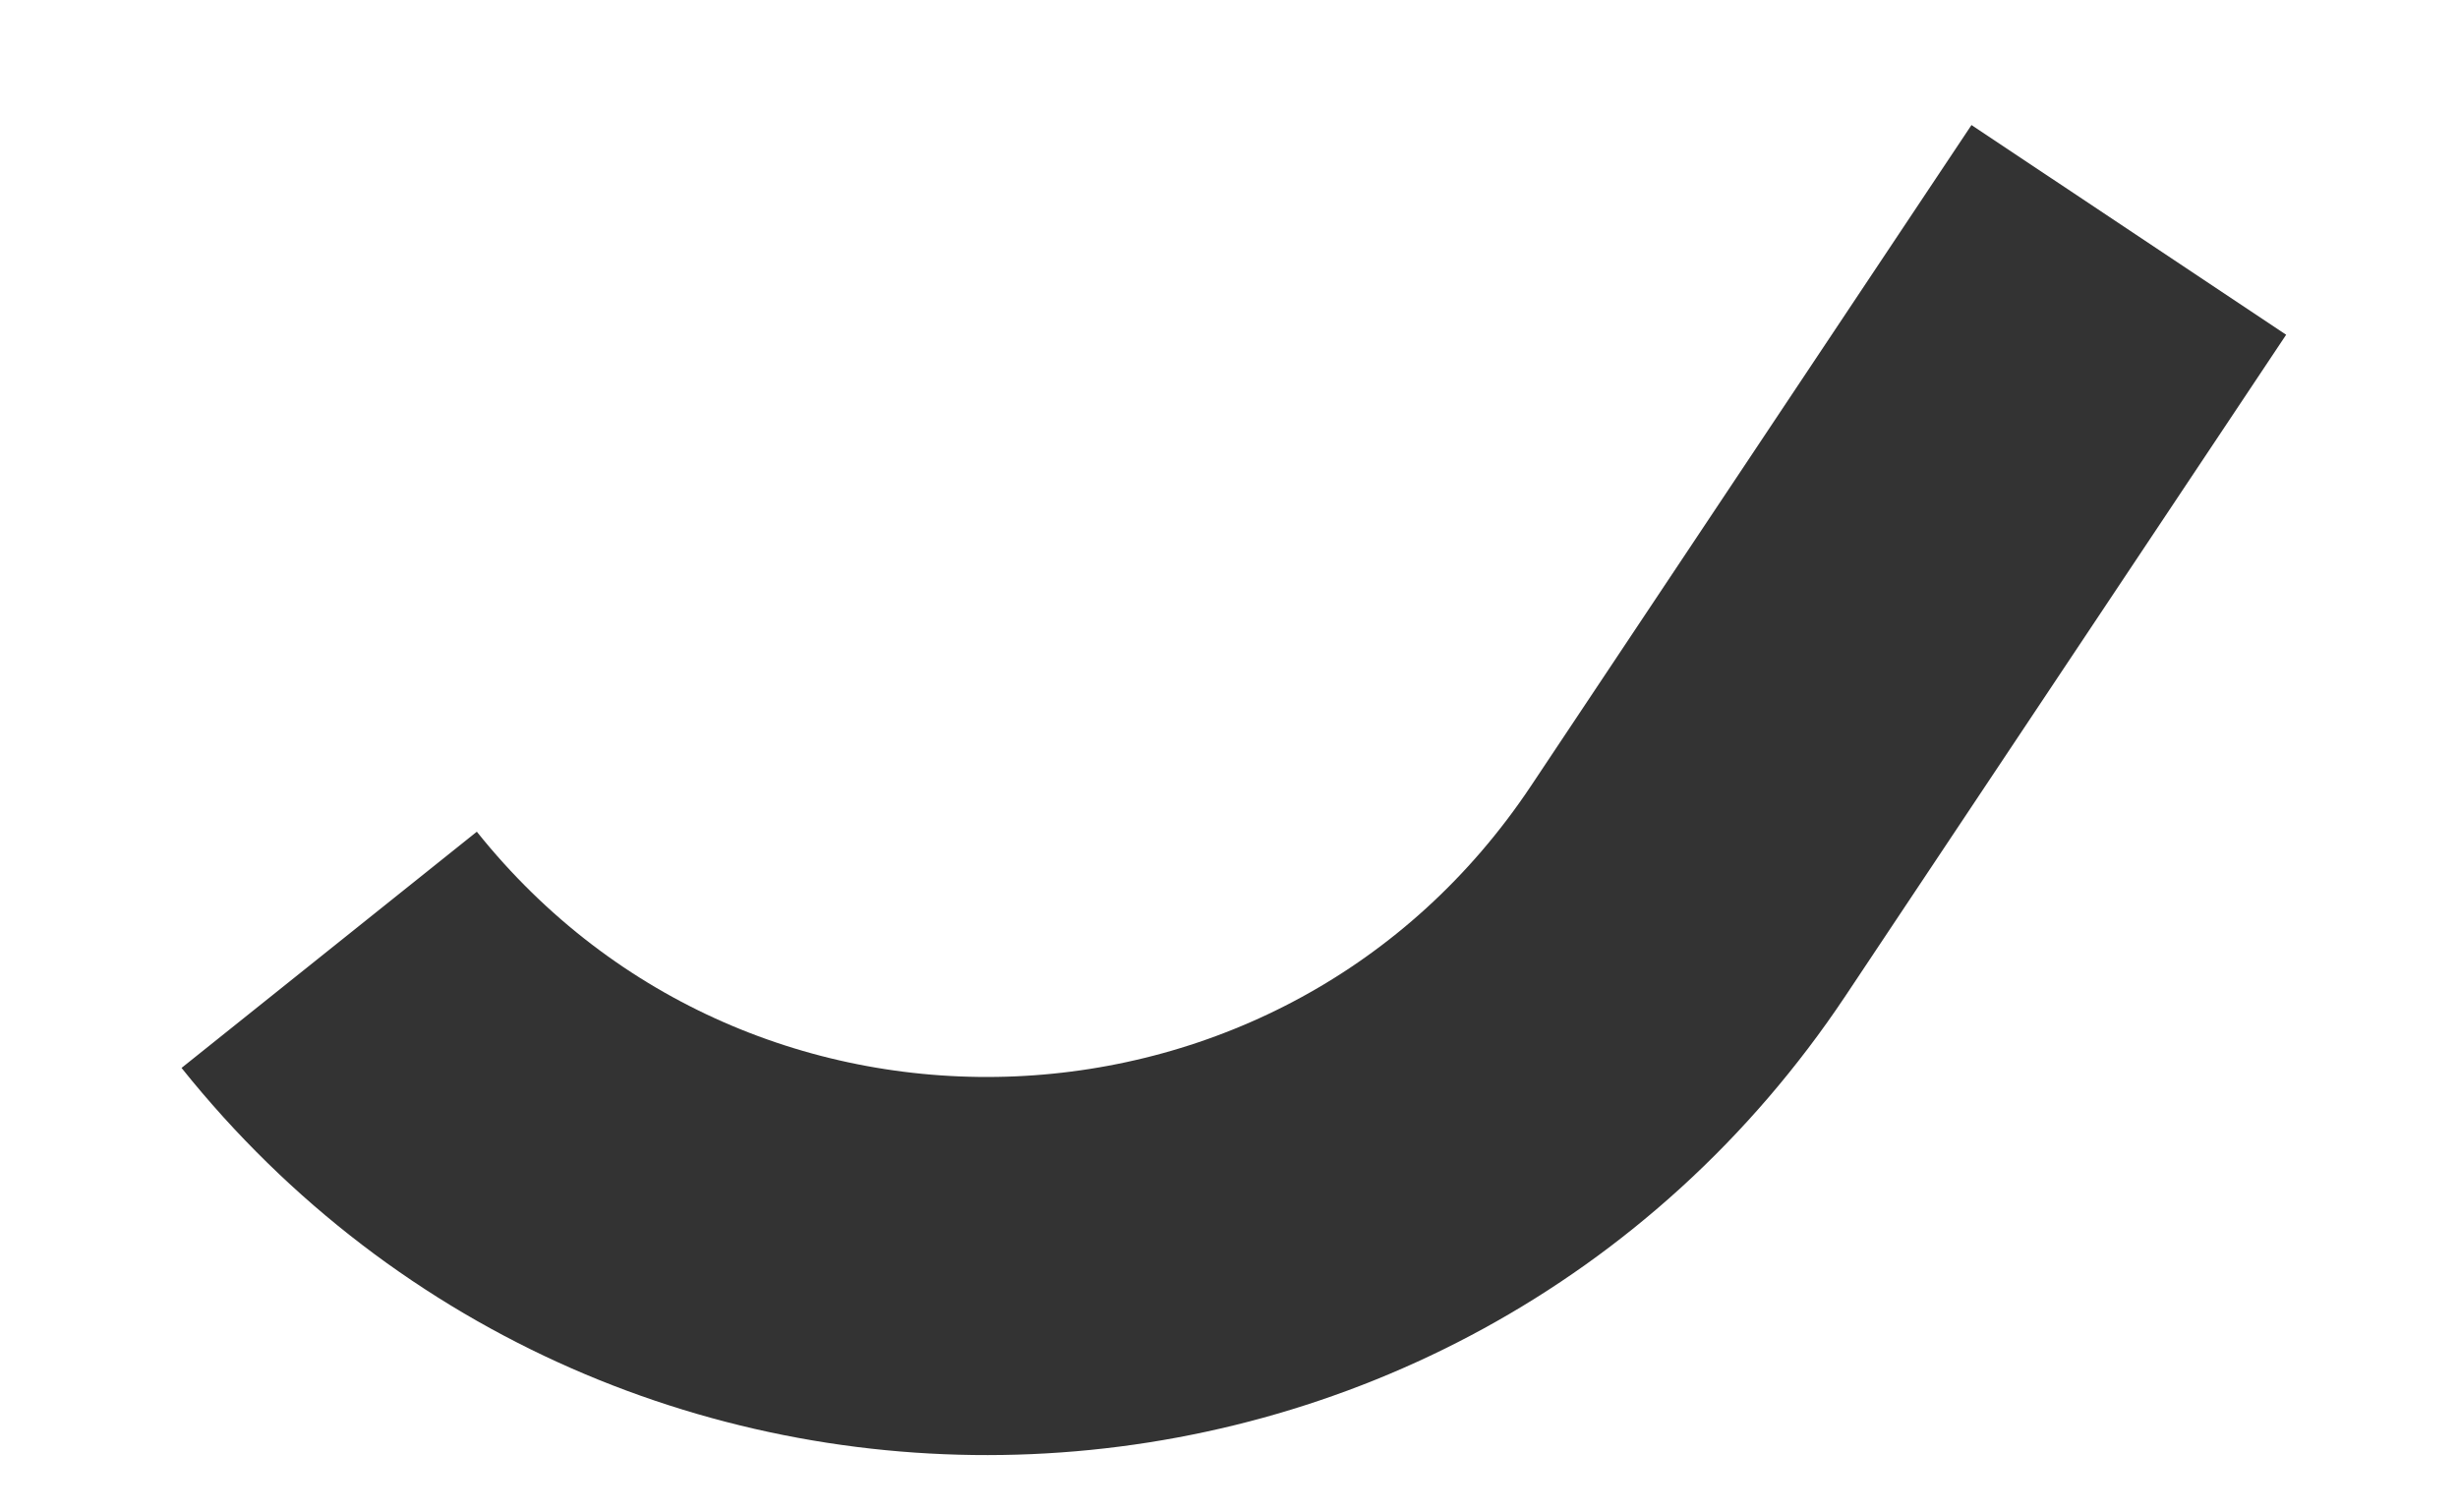 <svg width="13" height="8" viewBox="0 0 13 8" fill="none" xmlns="http://www.w3.org/2000/svg">
<path d="M1.741 5.024V5.024C3.625 7.379 7.256 7.222 8.929 4.712L11.259 1.216" stroke="#333333" stroke-width="2"/>
</svg>

